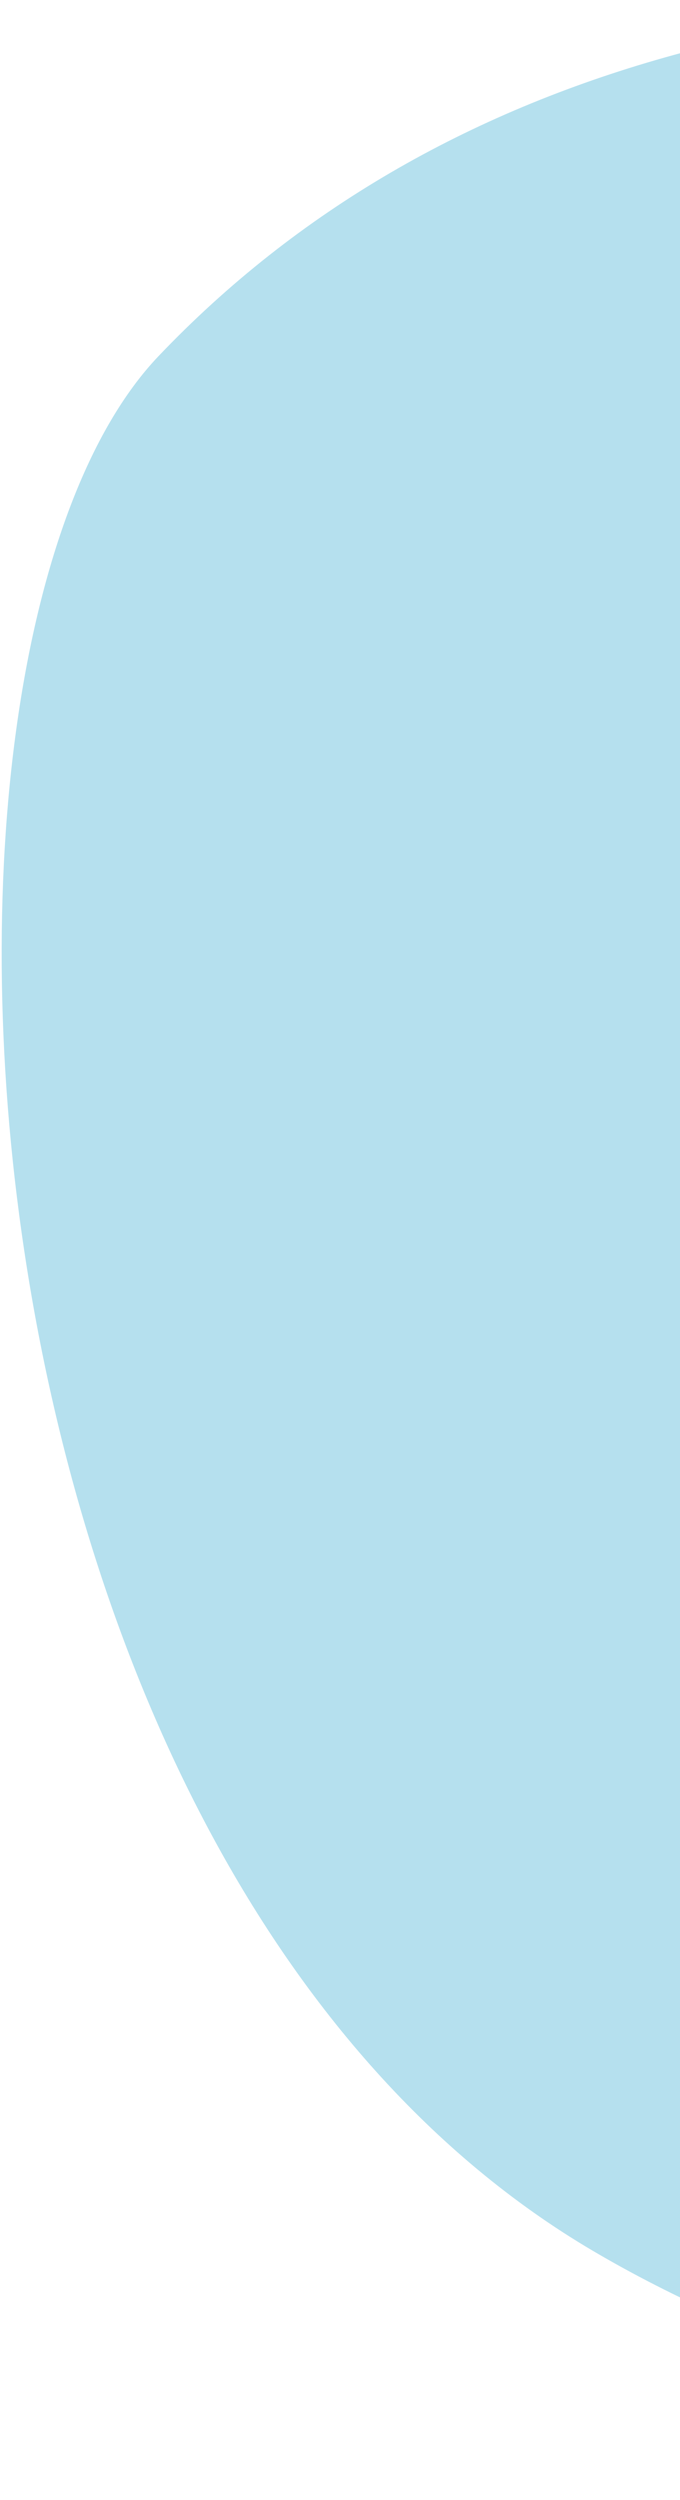 <svg width="165" height="606" viewBox="0 0 165 606" fill="none" xmlns="http://www.w3.org/2000/svg">
<path opacity="0.696" d="M38.476 86.316C106.06 15.434 204.778 -7.854 320.054 2.244C435.331 12.342 481.259 84.539 498.728 132.003C516.197 179.466 504.133 257.283 557.605 305.106C611.076 352.929 749.669 343.174 766.192 428.596C782.715 514.018 723.446 557.932 663.869 579.972C604.292 602.012 301.93 638.615 143.899 545.635C-14.132 452.655 -29.108 157.198 38.476 86.316Z" fill="#95D3E7"/>
</svg>
